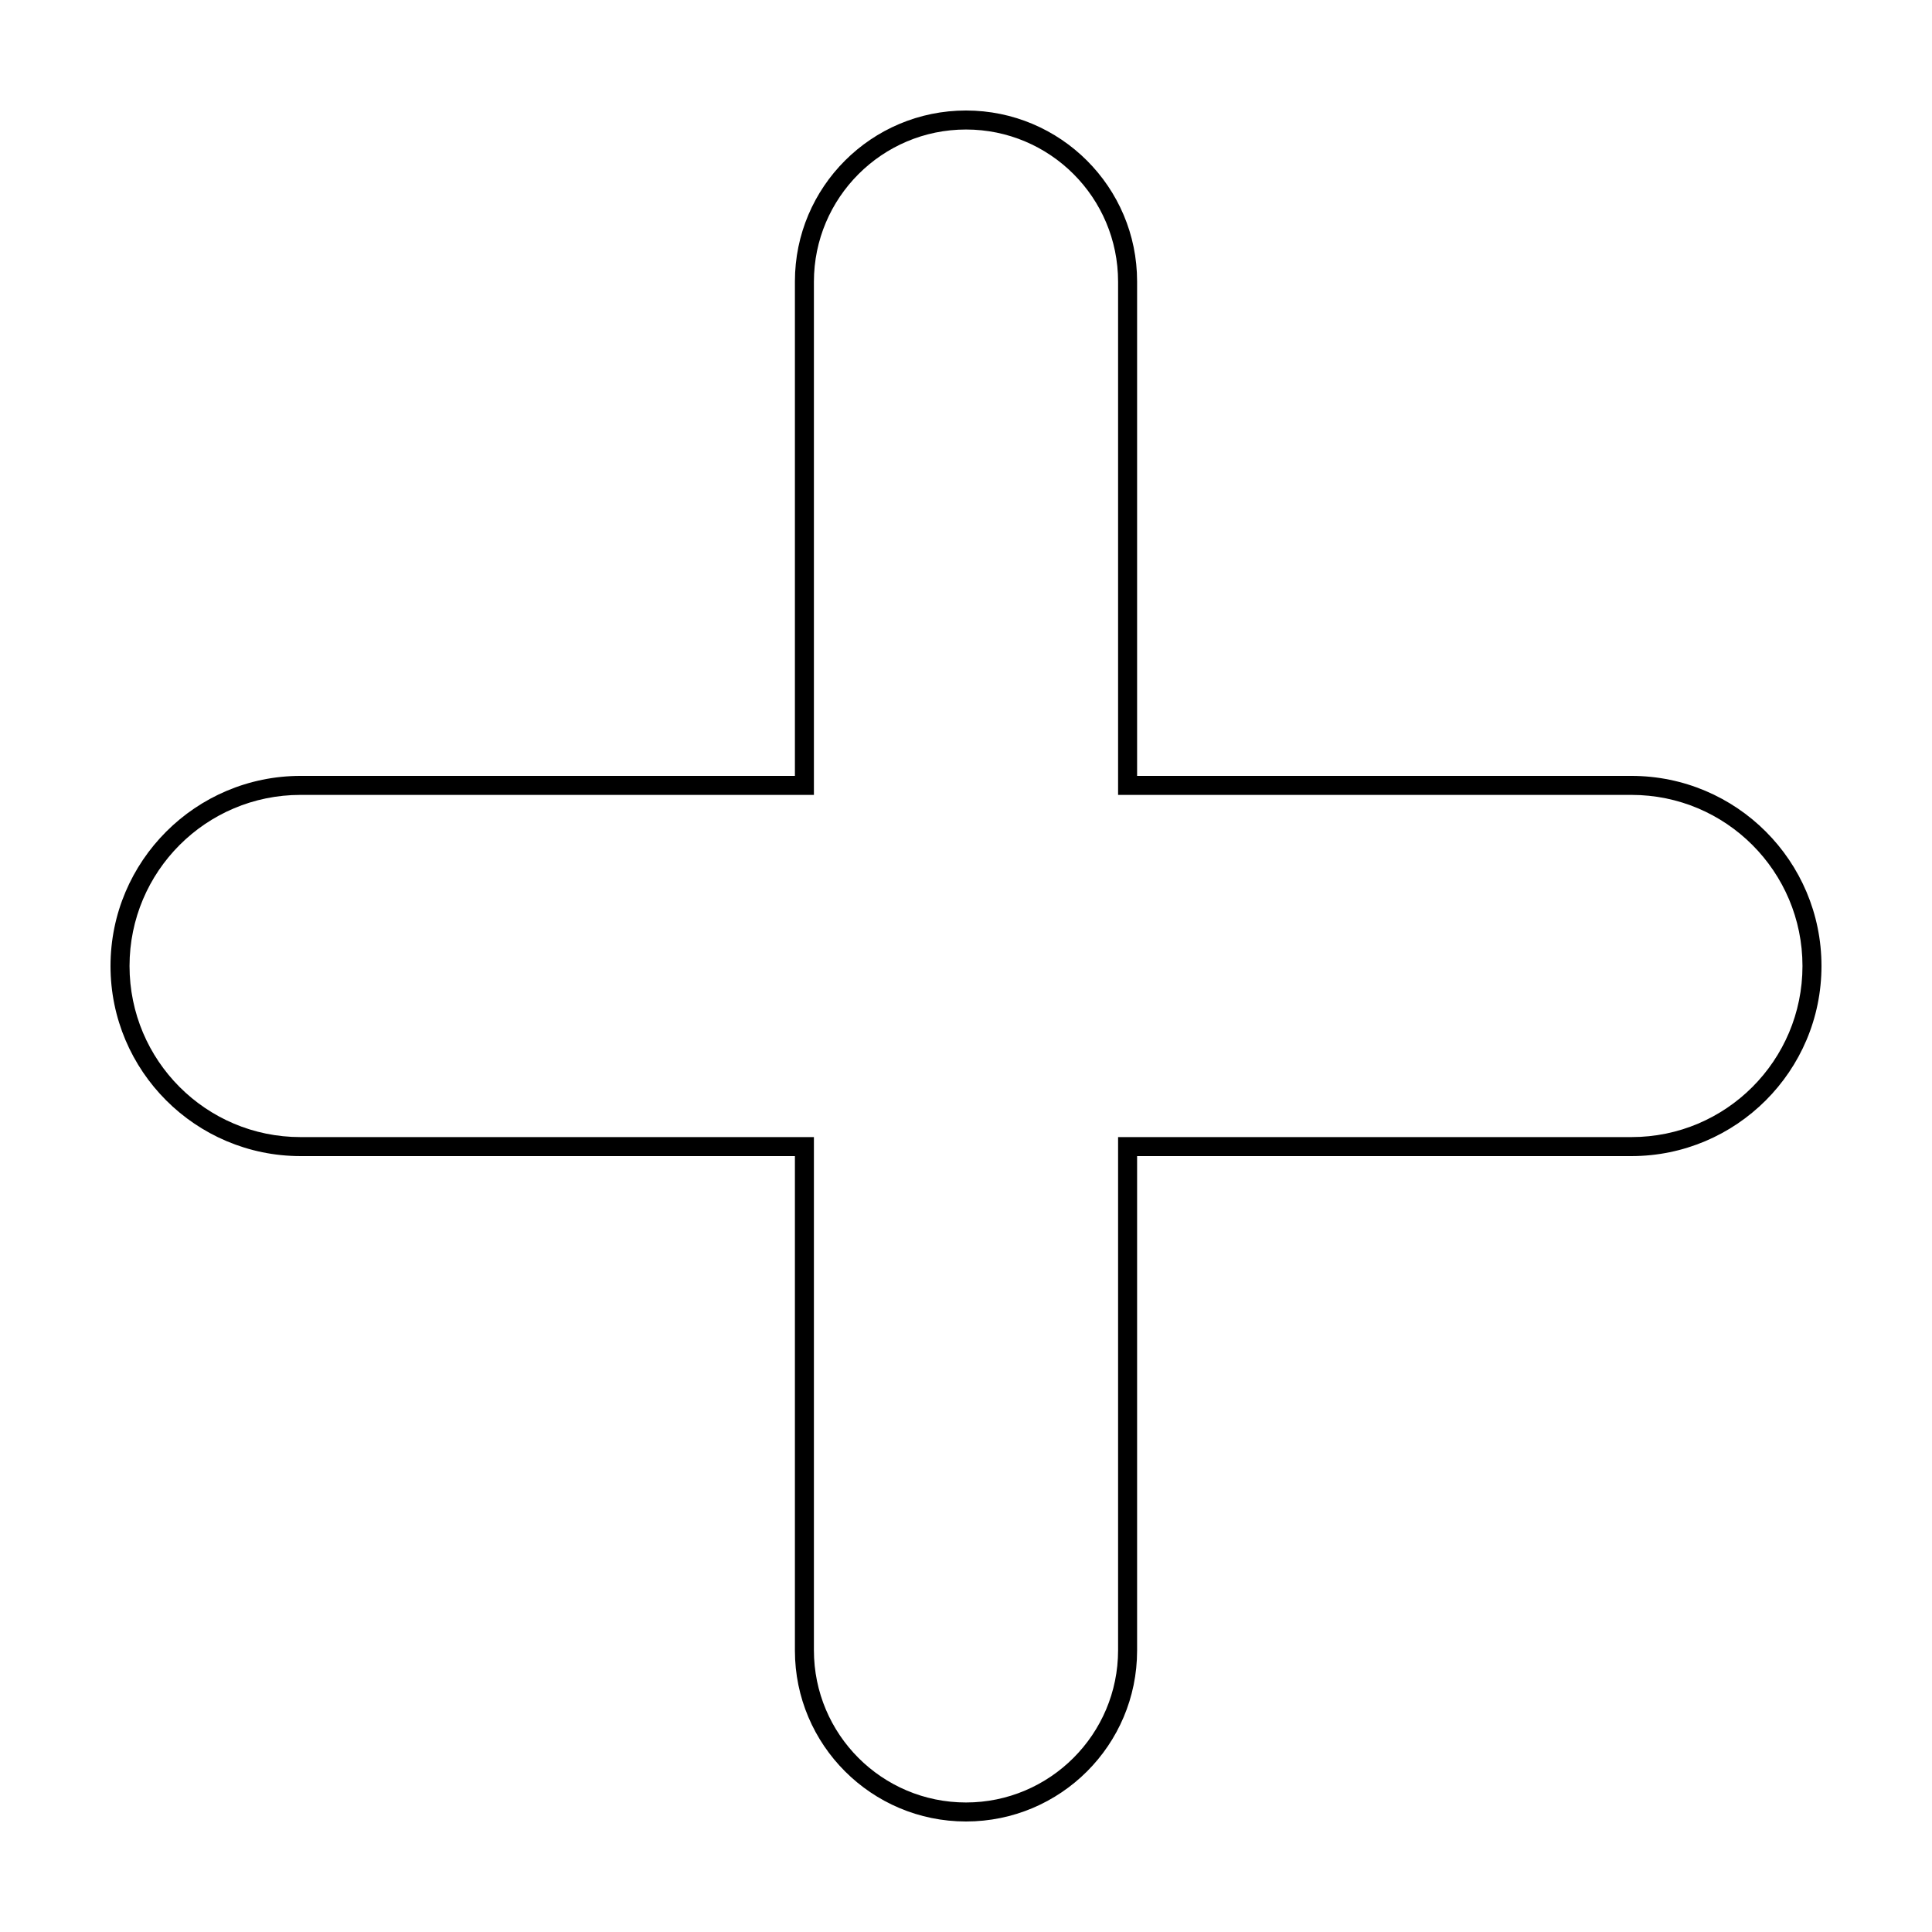 <?xml version="1.0" encoding="UTF-8"?>
<!-- Uploaded to: SVG Repo, www.svgrepo.com, Generator: SVG Repo Mixer Tools -->
<svg fill="#000000" width="800px" height="800px" version="1.1" viewBox="144 144 512 512" xmlns="http://www.w3.org/2000/svg">
 <path d="m223.69 450.38c-27.836 0-50.402-22.551-50.402-50.379 0-27.824 22.602-50.383 50.402-50.383h130.97v-131.04c0-25.016 20.293-45.293 45.344-45.293 25.039 0 45.34 20.312 45.34 45.293v131.04h130.97c27.836 0 50.398 22.551 50.398 50.383 0 27.824-22.602 50.379-50.398 50.379h-130.97v131.04c0 25.016-20.293 45.293-45.34 45.293-25.043 0-45.344-20.312-45.344-45.293v-131.04zm-0.066-5.039c-25.016 0-45.297-20.293-45.297-45.34 0-25.043 20.277-45.344 45.297-45.344h136.07v-135.99c0-22.281 18.09-40.344 40.305-40.344 22.258 0 40.305 18.039 40.305 40.344v135.99h136.07c25.02 0 45.301 20.293 45.301 45.344 0 25.039-20.277 45.34-45.301 45.34h-136.07v135.99c0 22.281-18.09 40.344-40.305 40.344-22.262 0-40.305-18.043-40.305-40.344v-135.99z" fill-rule="evenodd"/>
</svg>